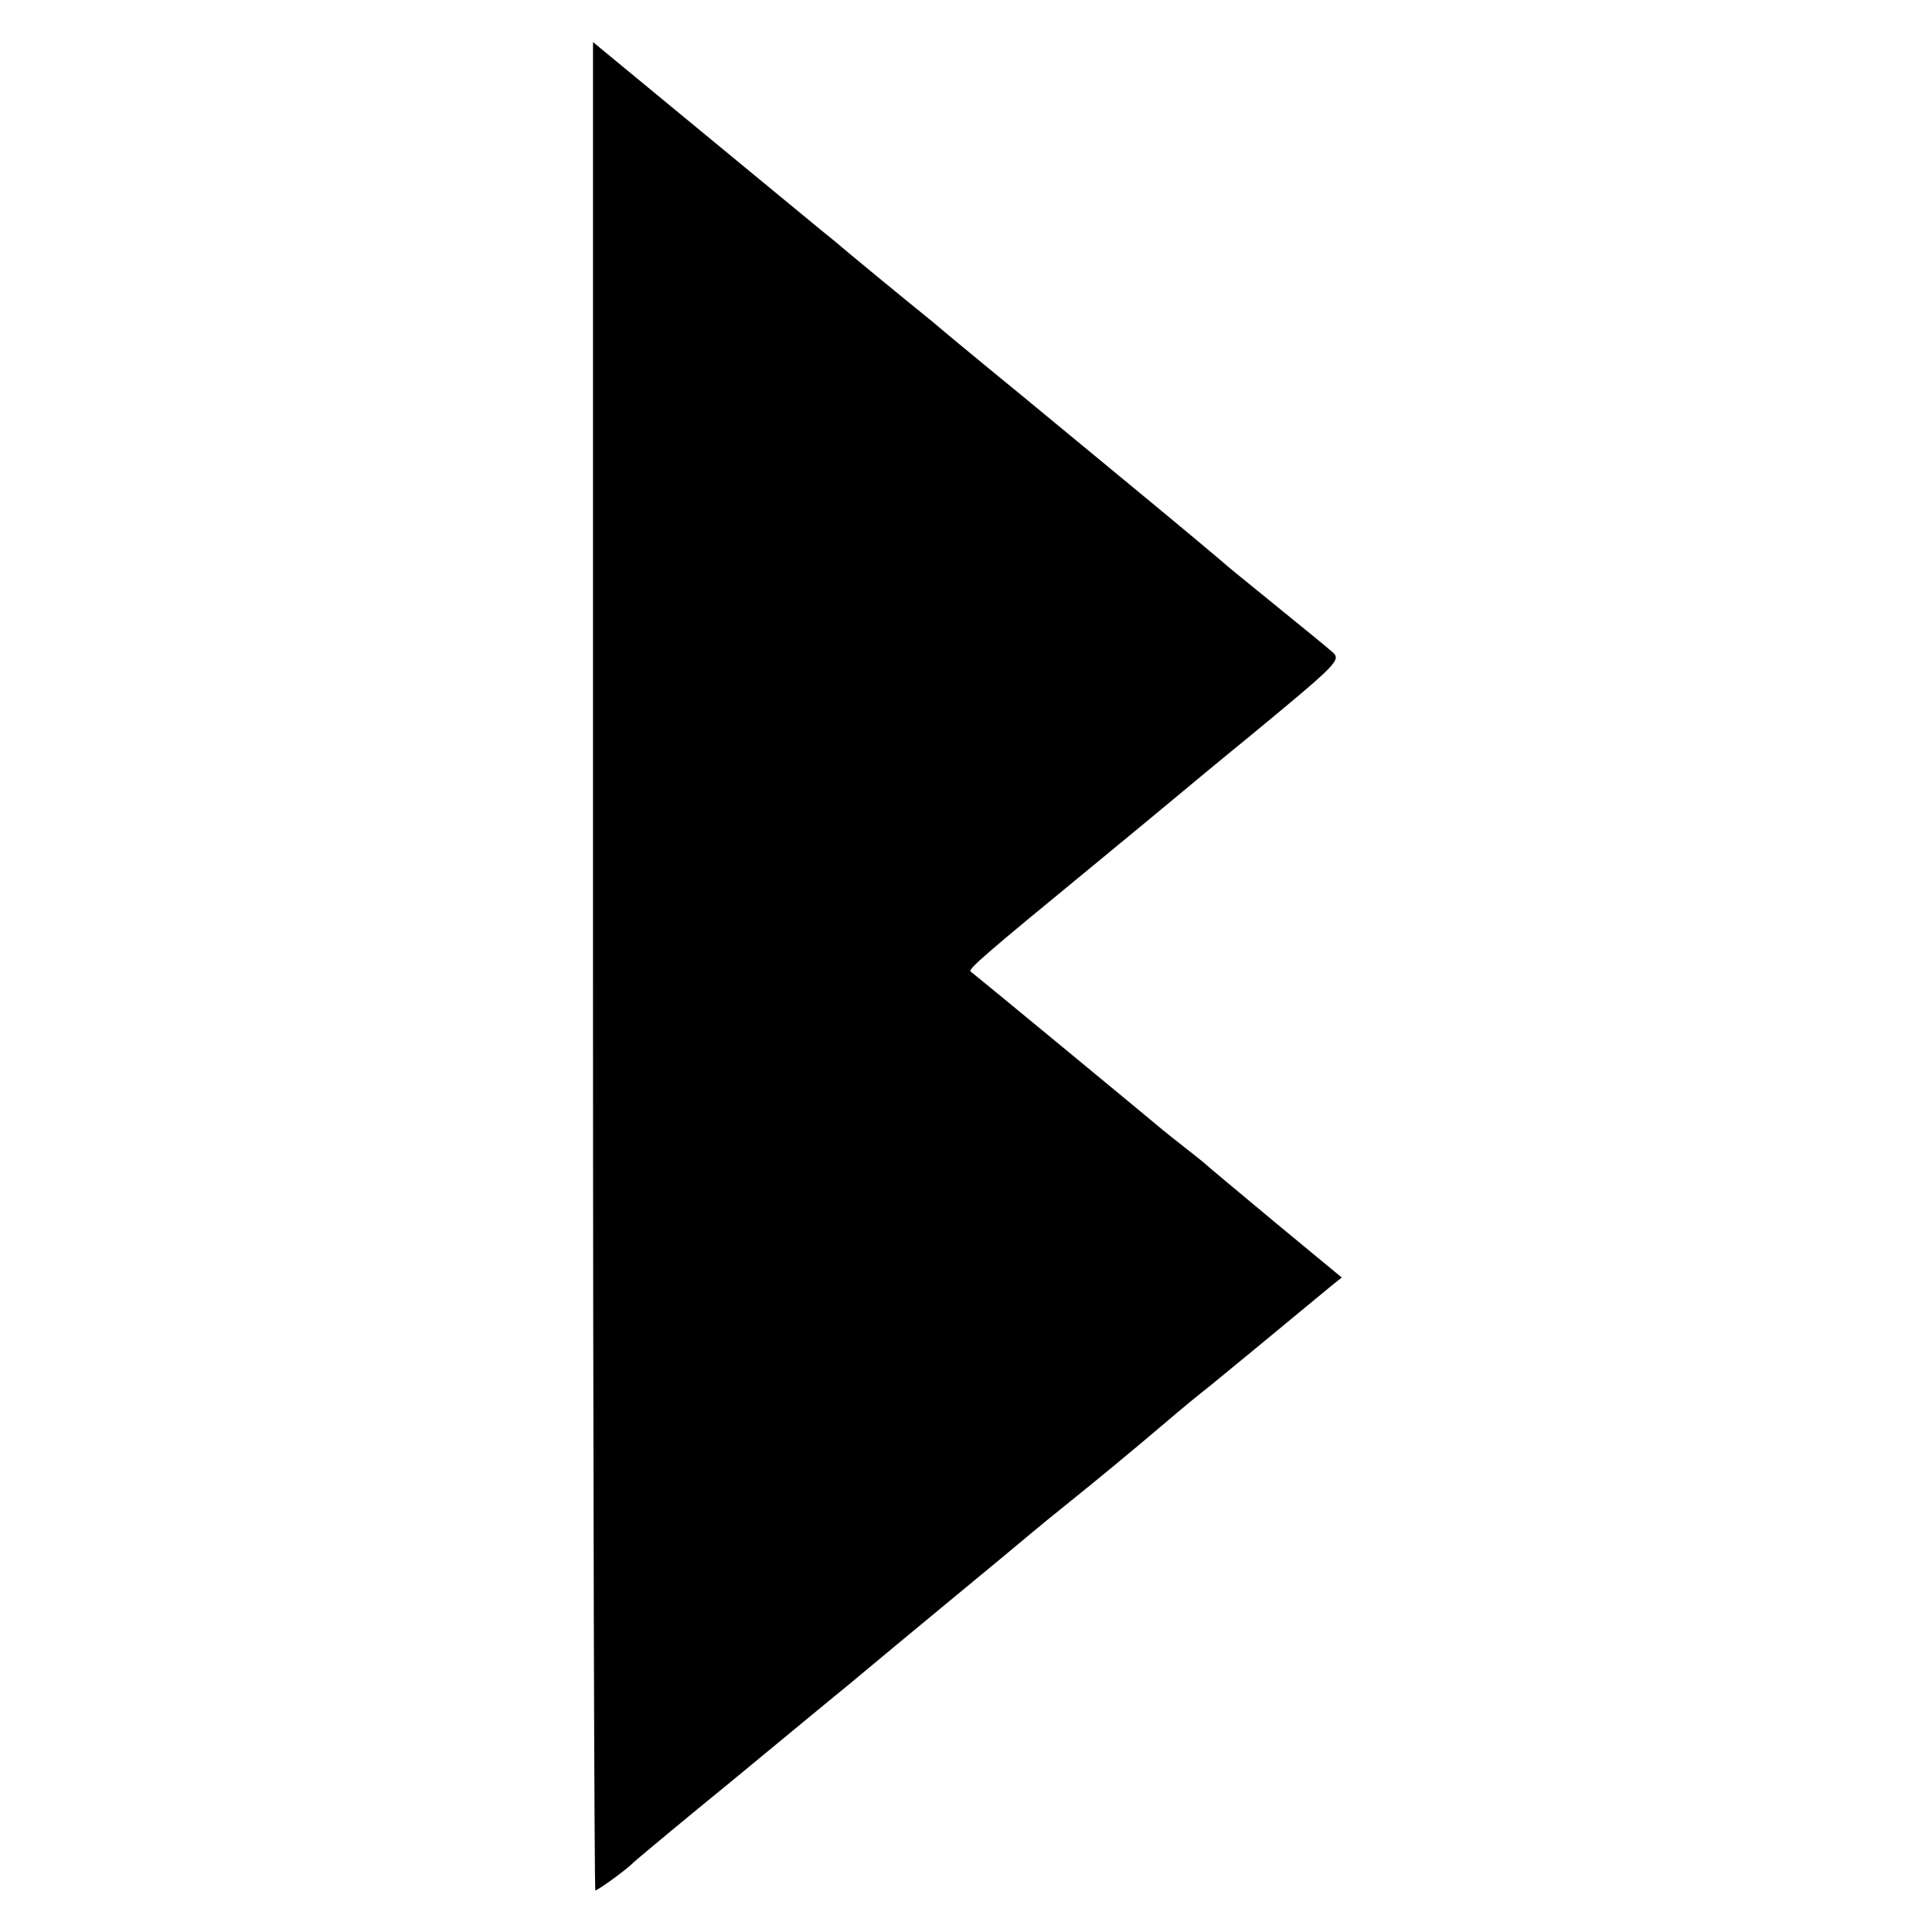<?xml version="1.0" standalone="no"?>
<!DOCTYPE svg PUBLIC "-//W3C//DTD SVG 20010904//EN"
 "http://www.w3.org/TR/2001/REC-SVG-20010904/DTD/svg10.dtd">
<svg version="1.0" xmlns="http://www.w3.org/2000/svg"
 width="418pt" height="418pt" viewBox="0 0 418 418"
 preserveAspectRatio="xMidYMid meet">
<g transform="translate(0,418) scale(0.1,-0.1)"
fill="#000000" stroke="none">
<path d="M1283 2090 c0 -1100 3 -2000 5 -2000 6 0 74 50 82 60 3 3 97 82 210
174 113 93 225 186 250 206 60 50 185 154 235 195 22 18 69 57 104 86 36 30
92 77 126 104 82 66 145 118 224 185 36 31 80 67 97 80 26 21 163 134 262 216
l25 20 -144 119 c-79 66 -149 124 -155 130 -6 5 -26 21 -44 35 -18 14 -38 30
-44 35 -9 8 -394 326 -416 343 -6 5 31 37 255 221 113 93 148 122 255 211 41
34 84 69 95 78 190 157 197 164 178 181 -10 9 -65 54 -123 101 -58 47 -107 87
-110 90 -3 3 -97 82 -210 175 -113 93 -243 201 -290 239 -47 39 -106 87 -130
108 -67 54 -192 157 -215 177 -17 13 -290 239 -476 392 l-46 38 0 -1999z"/>
</g>
</svg>
